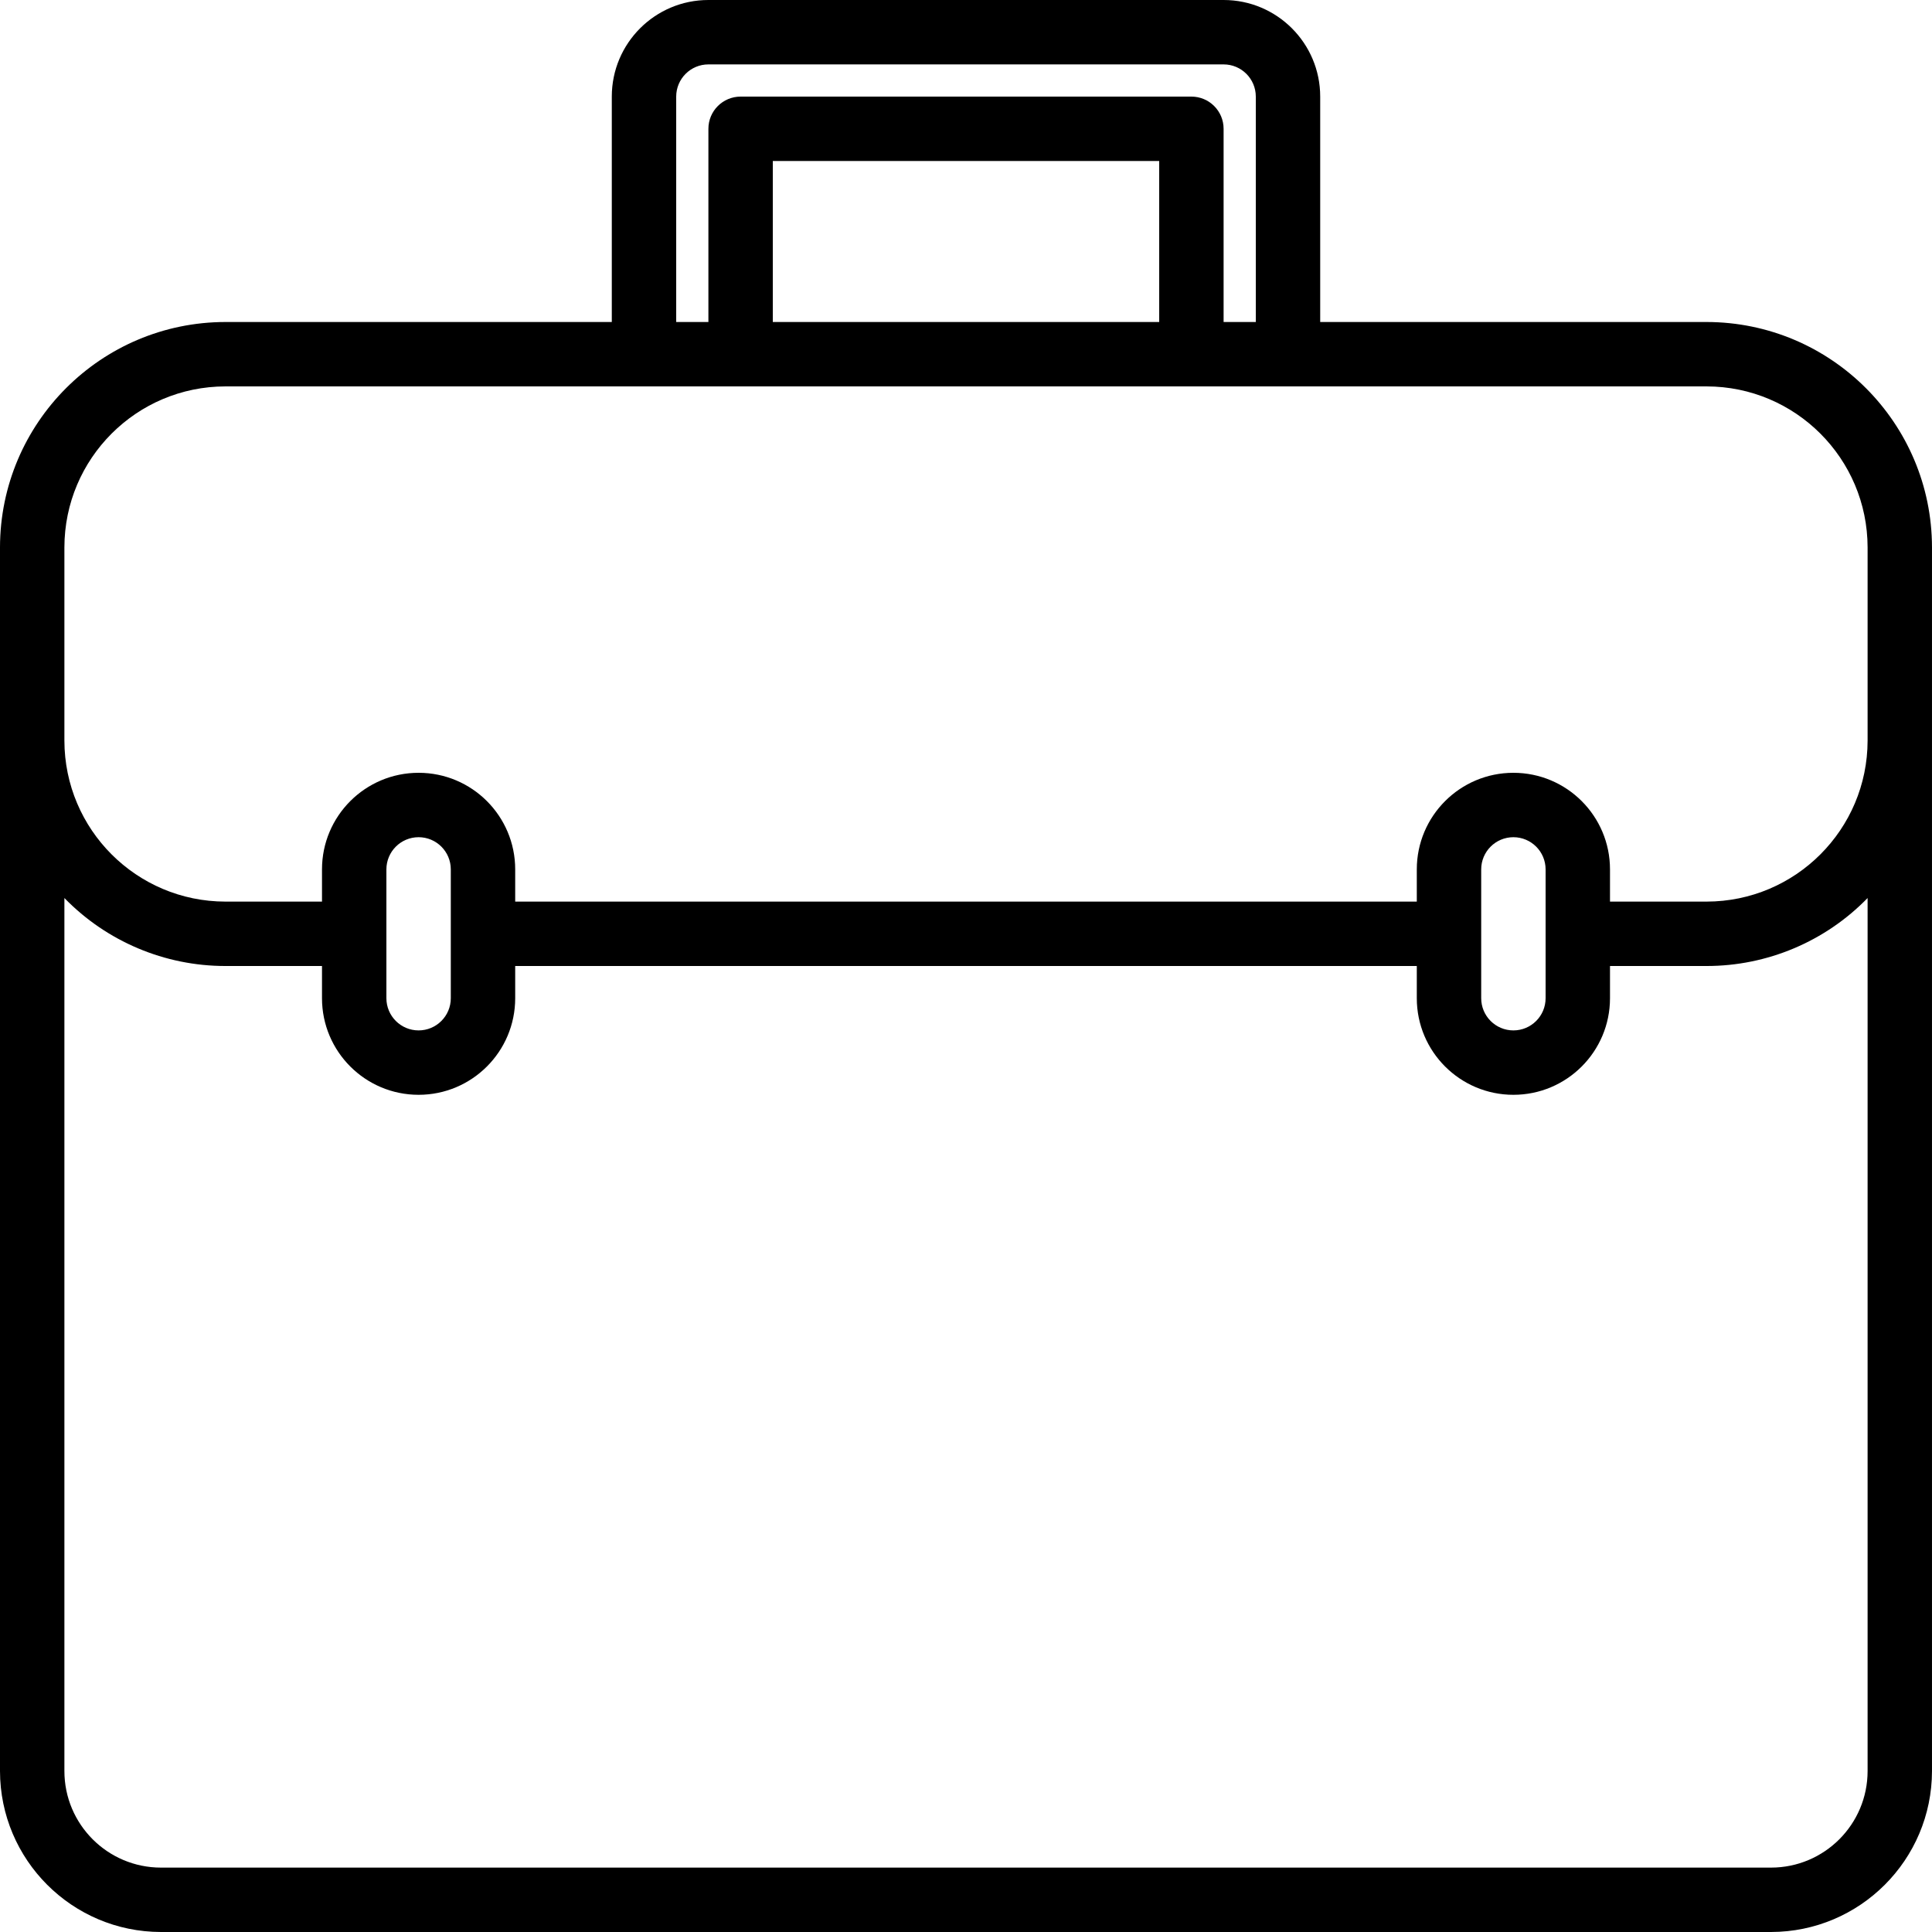 <svg height="480pt" viewBox="0 0 480 480" width="480pt" xmlns="http://www.w3.org/2000/svg"><path d="m424 80h-96v-56c0-13.254-10.746-24-24-24h-128c-13.254 0-24 10.746-24 24v56h-96c-30.91.039-55.961 25.09-56 56v304c.027 22.082 17.918 39.973 40 40h400c22.082-.027 39.973-17.918 40-40v-304c-.039-30.91-25.09-55.961-56-56zm-256-56c0-4.418 3.582-8 8-8h128c4.418 0 8 3.582 8 8v56h-8v-48c0-4.418-3.582-8-8-8h-112c-4.418 0-8 3.582-8 8v48h-8zm24 56v-40h96v40zm-176 56c.027-22.082 17.918-39.973 40-40h368c22.082.027 39.973 17.918 40 40v48c-.027 22.082-17.918 39.973-40 40h-24v-8c0-13.254-10.746-24-24-24s-24 10.746-24 24v8h-224v-8c0-13.254-10.746-24-24-24s-24 10.746-24 24v8h-24c-22.082-.027-39.973-17.918-40-40zm352 80c0-4.418 3.582-8 8-8s8 3.582 8 8v32c0 4.418-3.582 8-8 8s-8-3.582-8-8zm-272 0c0-4.418 3.582-8 8-8s8 3.582 8 8v32c0 4.418-3.582 8-8 8s-8-3.582-8-8zm368 224c0 13.254-10.746 24-24 24h-400c-13.254 0-24-10.746-24-24v-216.887c10.504 10.801 24.934 16.891 40 16.887h24v8c0 13.254 10.746 24 24 24s24-10.746 24-24v-8h224v8c0 13.254 10.746 24 24 24s24-10.746 24-24v-8h24c15.066.004 29.496-6.086 40-16.887zm0 0"/></svg>